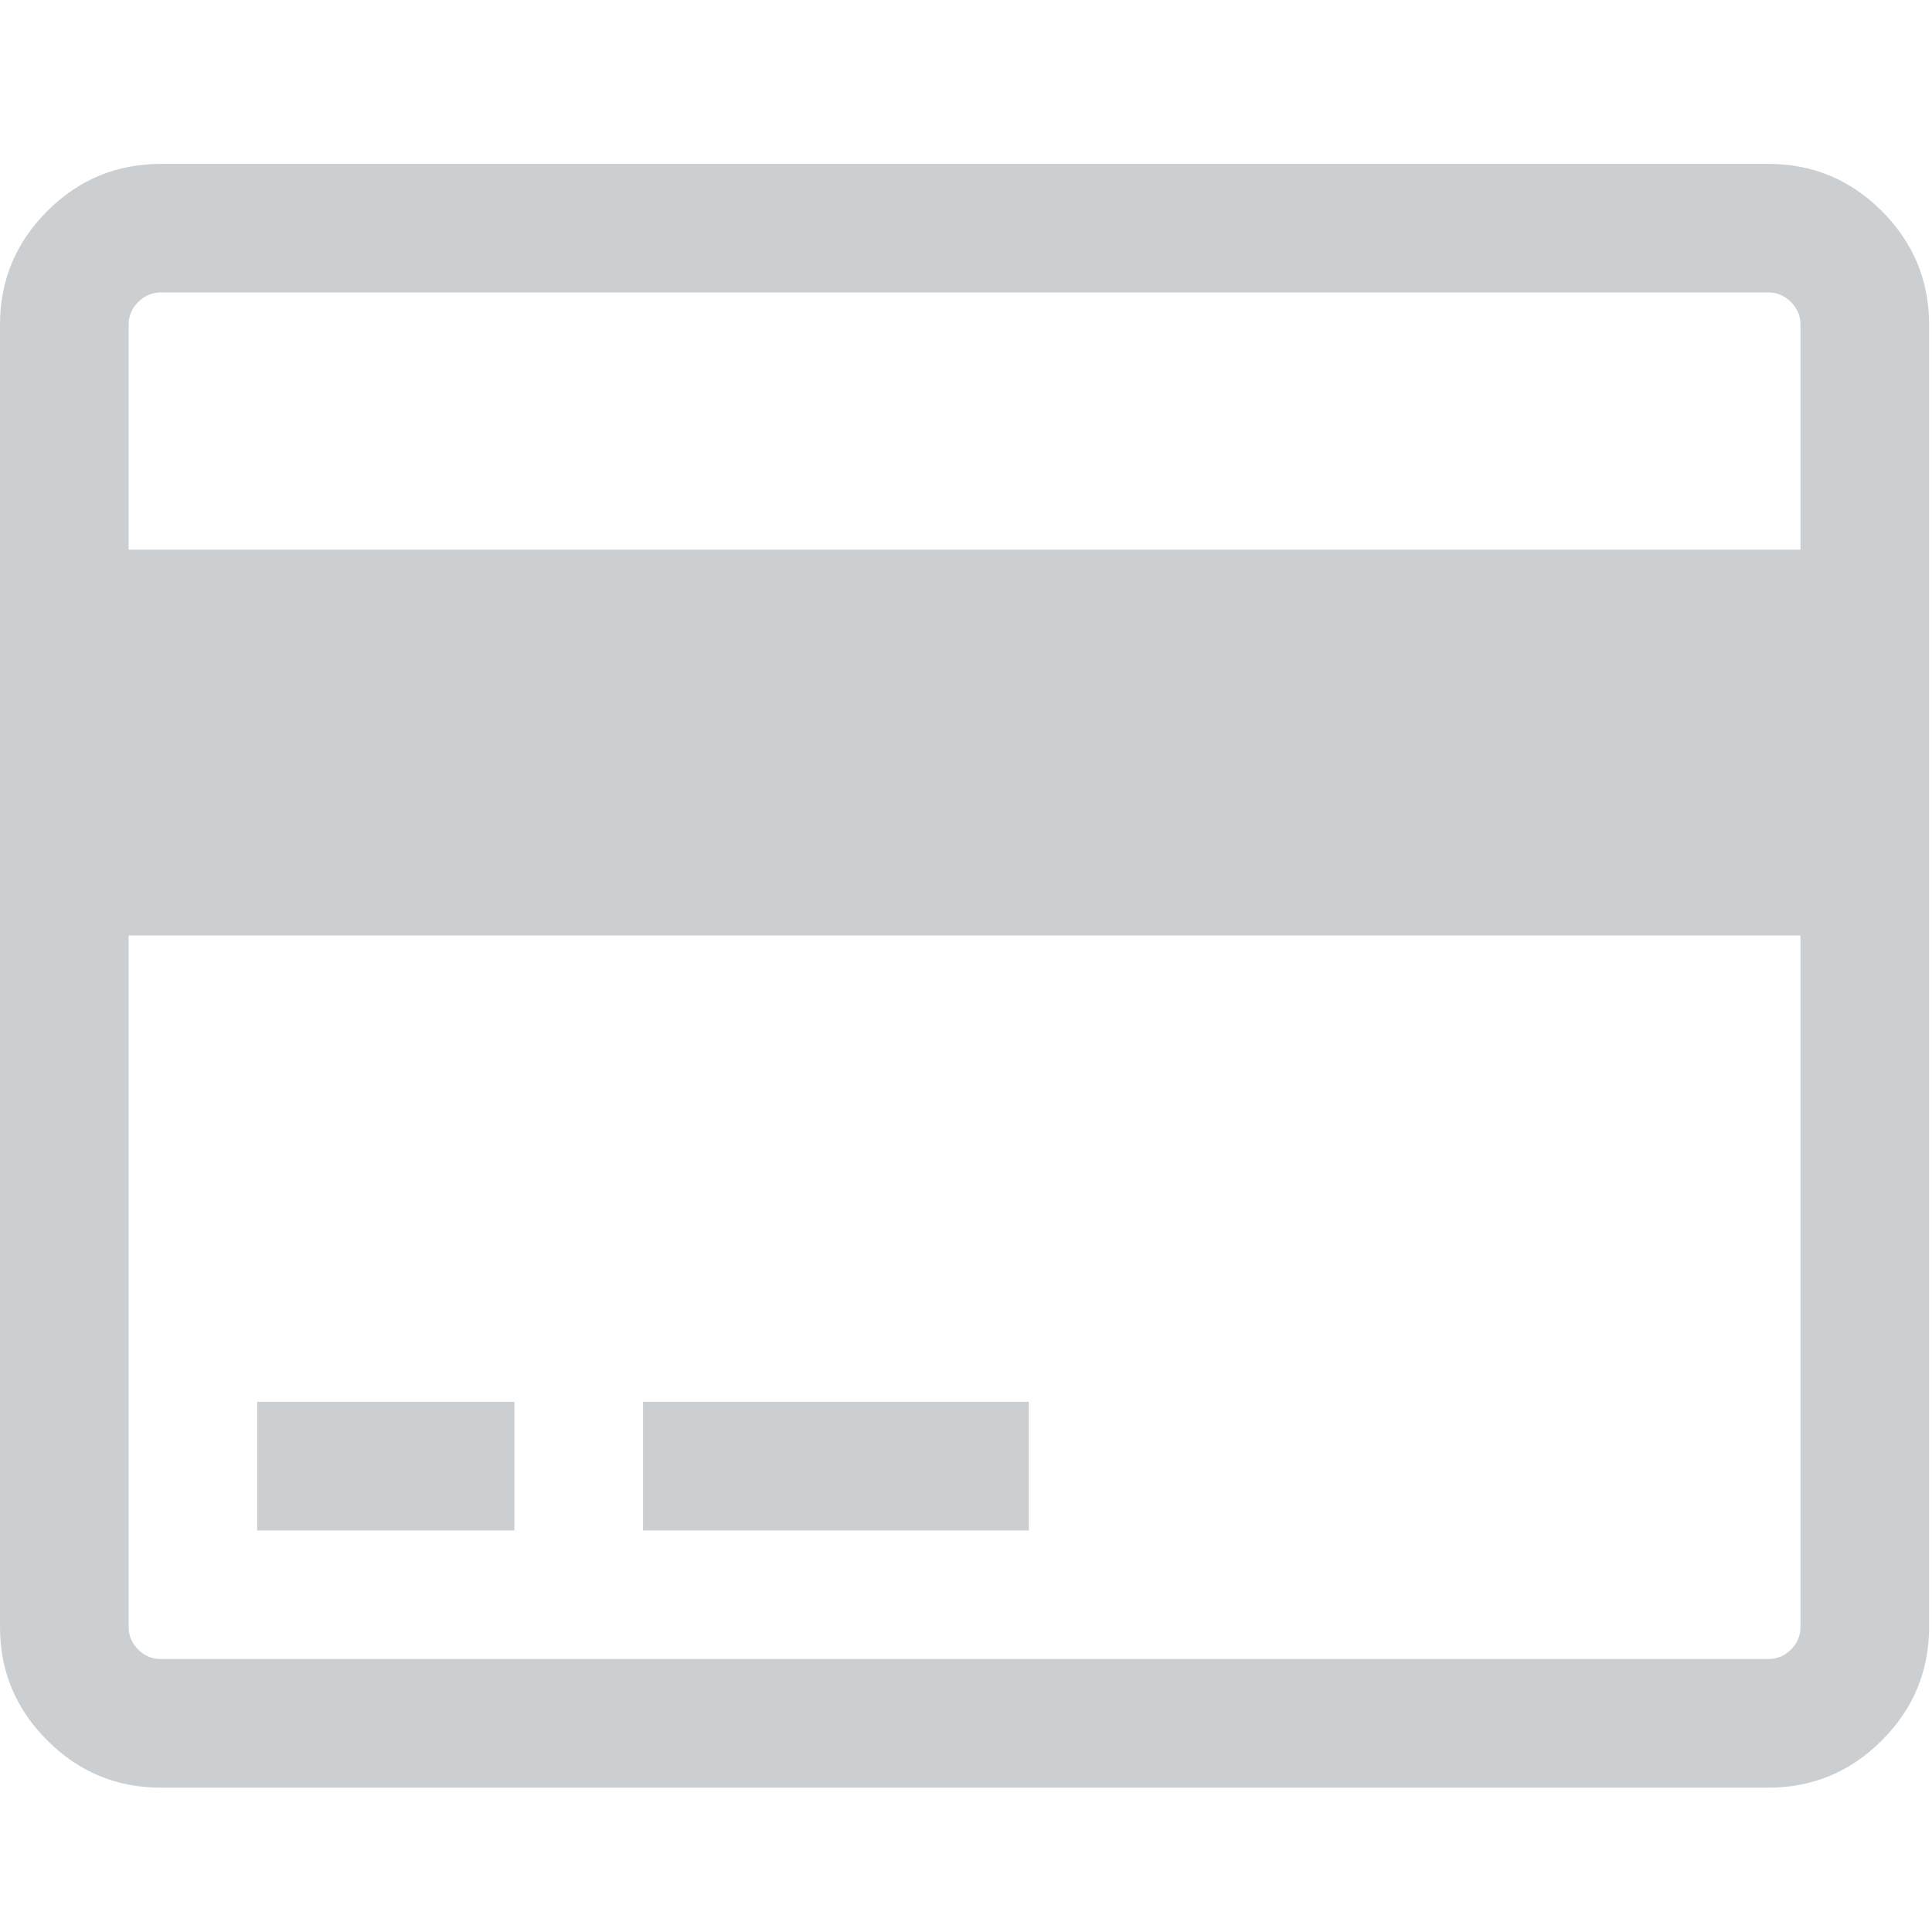 <svg width="24" height="24" viewBox="0 0 24 24" fill="none" xmlns="http://www.w3.org/2000/svg">
<path fill-rule="evenodd" clip-rule="evenodd" d="M23.377 2.622C22.986 2.231 22.516 2.036 21.967 2.036H1.997C1.448 2.036 0.978 2.231 0.587 2.622C0.195 3.014 0 3.484 0 4.033V20.21C0 20.759 0.195 21.229 0.587 21.62C0.978 22.011 1.448 22.207 1.997 22.207H21.967C22.516 22.207 22.986 22.011 23.377 21.62C23.768 21.229 23.964 20.759 23.964 20.21V4.033C23.964 3.484 23.768 3.014 23.377 2.622ZM22.248 20.491C22.169 20.57 22.075 20.609 21.967 20.609H1.997C1.889 20.609 1.795 20.57 1.716 20.491C1.637 20.411 1.598 20.318 1.598 20.21V11.621H22.366V20.21C22.366 20.318 22.327 20.412 22.248 20.491ZM1.598 4.033V6.828H22.366V4.033C22.366 3.924 22.327 3.831 22.248 3.752C22.169 3.673 22.075 3.633 21.967 3.633H1.997C1.889 3.633 1.795 3.673 1.716 3.752C1.637 3.831 1.598 3.924 1.598 4.033Z" fill="#CBCFD1"/>
<rect x="3.195" y="17.414" width="3.195" height="1.598" fill="#CBCFD1"/>
<rect x="7.988" y="17.414" width="4.793" height="1.598" fill="#CBCFD1"/>
</svg>

